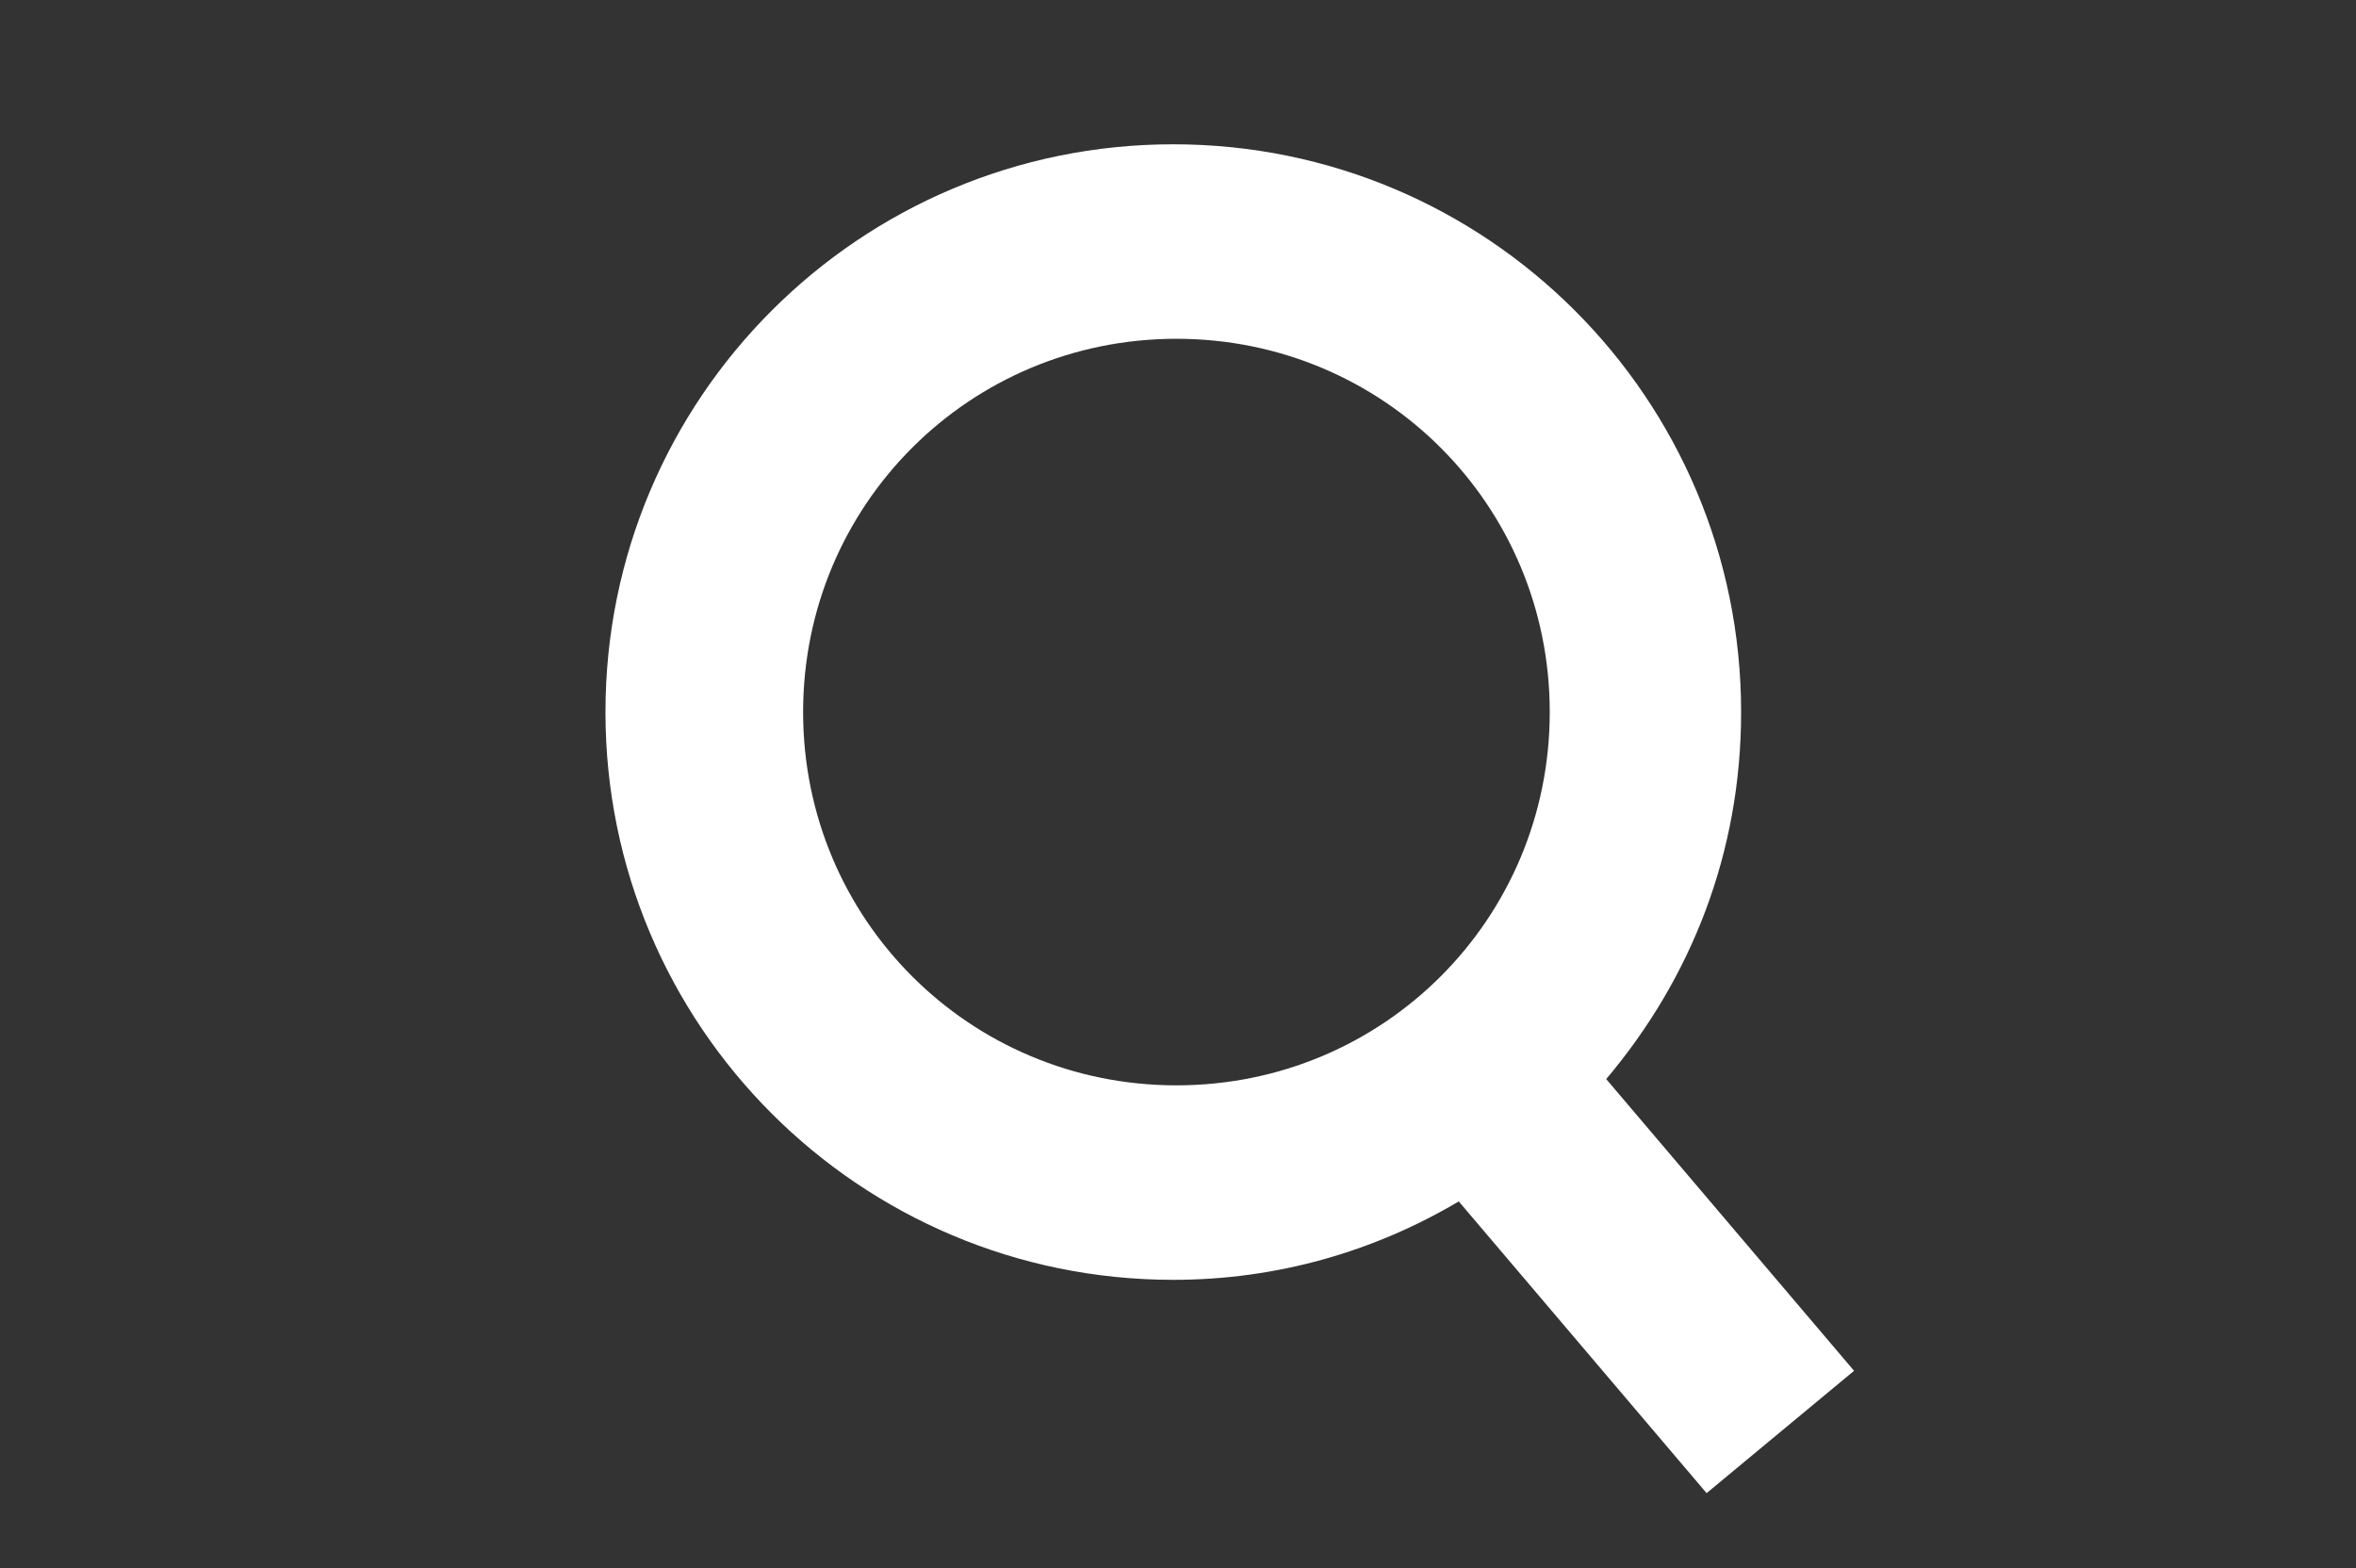 <svg xmlns="http://www.w3.org/2000/svg" version="1.1" x="0" y="0" viewBox="-601 336.5 75.1 50" enable-background="new -601 336.5 75.1 50" xml:space="preserve"><rect x="-601" y="336.5" width="75.1" height="50" fill="#333333" stroke="none"/><path fill="#FFFFFF" d="M-575.4 359.2c0-6.6 5.3-11.9 11.9-11.9 6.6 0 11.9 5.3 11.9 11.9 0 6.6-5.3 11.9-11.9 11.9C-570.1 371.1-575.4 365.8-575.4 359.2M-541.9 380.2l-7.9-9.3c2.7-3.2 4.3-7.2 4.3-11.7 0-10-8.1-18.1-18.1-18.1 -10 0-18.1 8.1-18.1 18.1 0 10 8.1 18.1 18.1 18.1 3.3 0 6.4-0.9 9.1-2.5l7.9 9.3L-541.9 380.2z"/><rect x="-601" y="336.5" fill="none" width="75.1" height="50"/></svg>